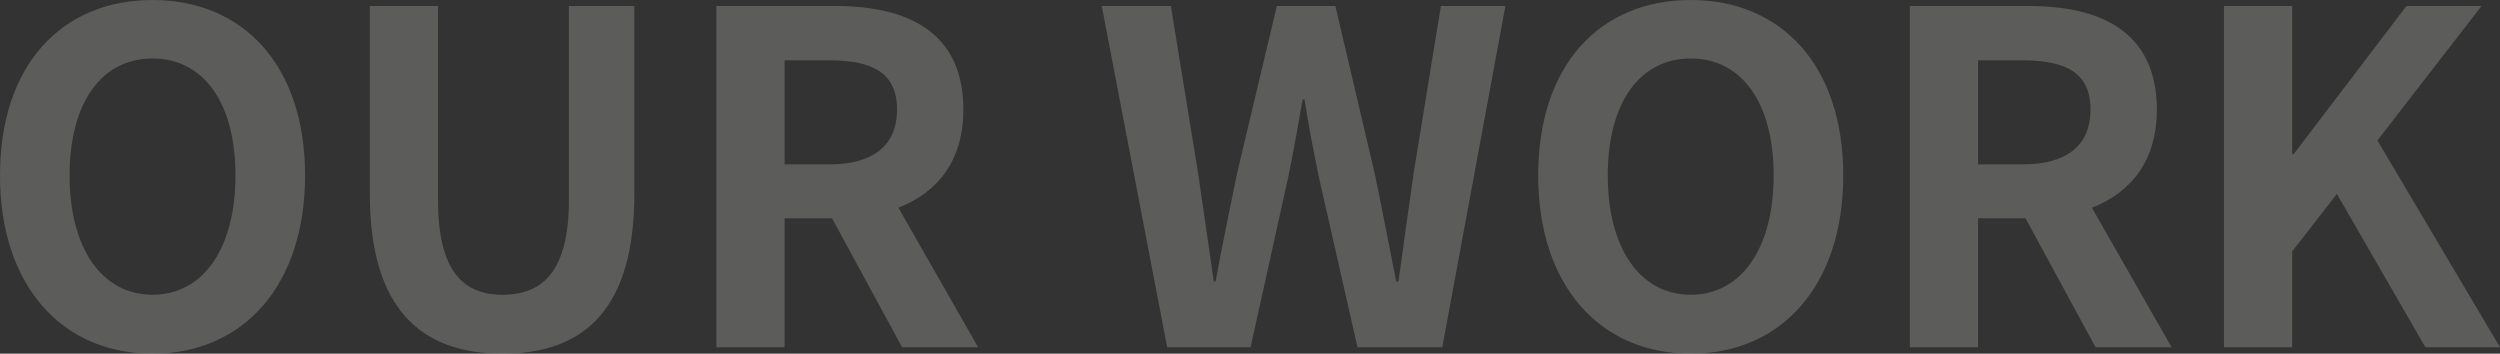 <svg xmlns="http://www.w3.org/2000/svg" width="1449" height="205" fill="none" viewBox="0 0 1449 205"><rect x="0" y="0" width="1449" height="205" fill="#333333" stroke="none"/><g fill="#FFFFFB" opacity=".2"><path d="M88.408 205C36.058 205 0 165.762 0 101.699 0 37.369 36.058 0 88.408 0s88.408 37.637 88.408 101.699c0 64.063-36.058 103.301-88.408 103.301Zm0-34.167c29.38 0 48.077-26.959 48.077-69.134 0-42.441-18.697-67.8-48.077-67.8s-48.077 25.359-48.077 67.8c0 42.175 18.697 69.134 48.077 69.134ZM291.274 205c-48.077 0-76.923-26.96-76.923-92.624V3.47h39.53v112.376c0 41.107 14.423 54.987 37.393 54.987 23.504 0 38.462-13.88 38.462-54.987V3.47h37.927v108.906c0 65.664-28.045 92.624-76.389 92.624ZM415.218 201.263V3.47h68.91c41.4 0 74.252 14.681 74.252 60.059 0 29.628-14.957 48.047-37.66 56.855l46.207 80.879h-44.07l-40.598-74.74h-27.511v74.74h-39.53Zm39.53-105.97h25.641c25.374 0 39.53-10.677 39.53-31.764 0-21.355-14.156-28.562-39.53-28.562h-25.641v60.326ZM676.49 201.263 638.563 3.47h40.064l15.758 96.628c2.938 20.82 6.143 41.64 9.081 62.994h1.069c4.006-21.354 8.28-42.441 12.553-62.994l22.97-96.628h33.921l22.703 96.628c4.274 20.286 8.28 41.64 12.553 62.994h1.336c2.938-21.354 5.876-42.441 8.814-62.994L835.144 3.47h37.393l-36.592 197.793H786.8l-22.169-97.695c-3.205-15.482-6.143-30.697-8.547-45.912h-1.069c-2.67 15.215-5.341 30.43-8.547 45.912l-21.634 97.695H676.49ZM979.938 205c-52.351 0-88.408-39.238-88.408-103.301C891.53 37.369 927.587 0 979.938 0c52.352 0 88.412 37.637 88.412 101.699 0 64.063-36.06 103.301-88.412 103.301Zm0-34.167c29.382 0 48.072-26.959 48.072-69.134 0-42.441-18.69-67.8-48.072-67.8-29.381 0-48.077 25.359-48.077 67.8 0 42.175 18.696 69.134 48.077 69.134ZM1106.95 201.263V3.47h68.91c41.4 0 74.25 14.681 74.25 60.059 0 29.628-14.96 48.047-37.66 56.855l46.21 80.879h-44.07l-40.6-74.74h-27.51v74.74h-39.53Zm39.53-105.97h25.64c25.37 0 39.53-10.677 39.53-31.764 0-21.355-14.16-28.562-39.53-28.562h-25.64v60.326ZM1289.01 201.263V3.47h39.53v85.95h.8l65.44-85.95h43.54l-60.37 77.943 71.05 119.85h-43.27l-51.28-88.887-25.91 33.366v55.521h-39.53Z"/></g></svg>